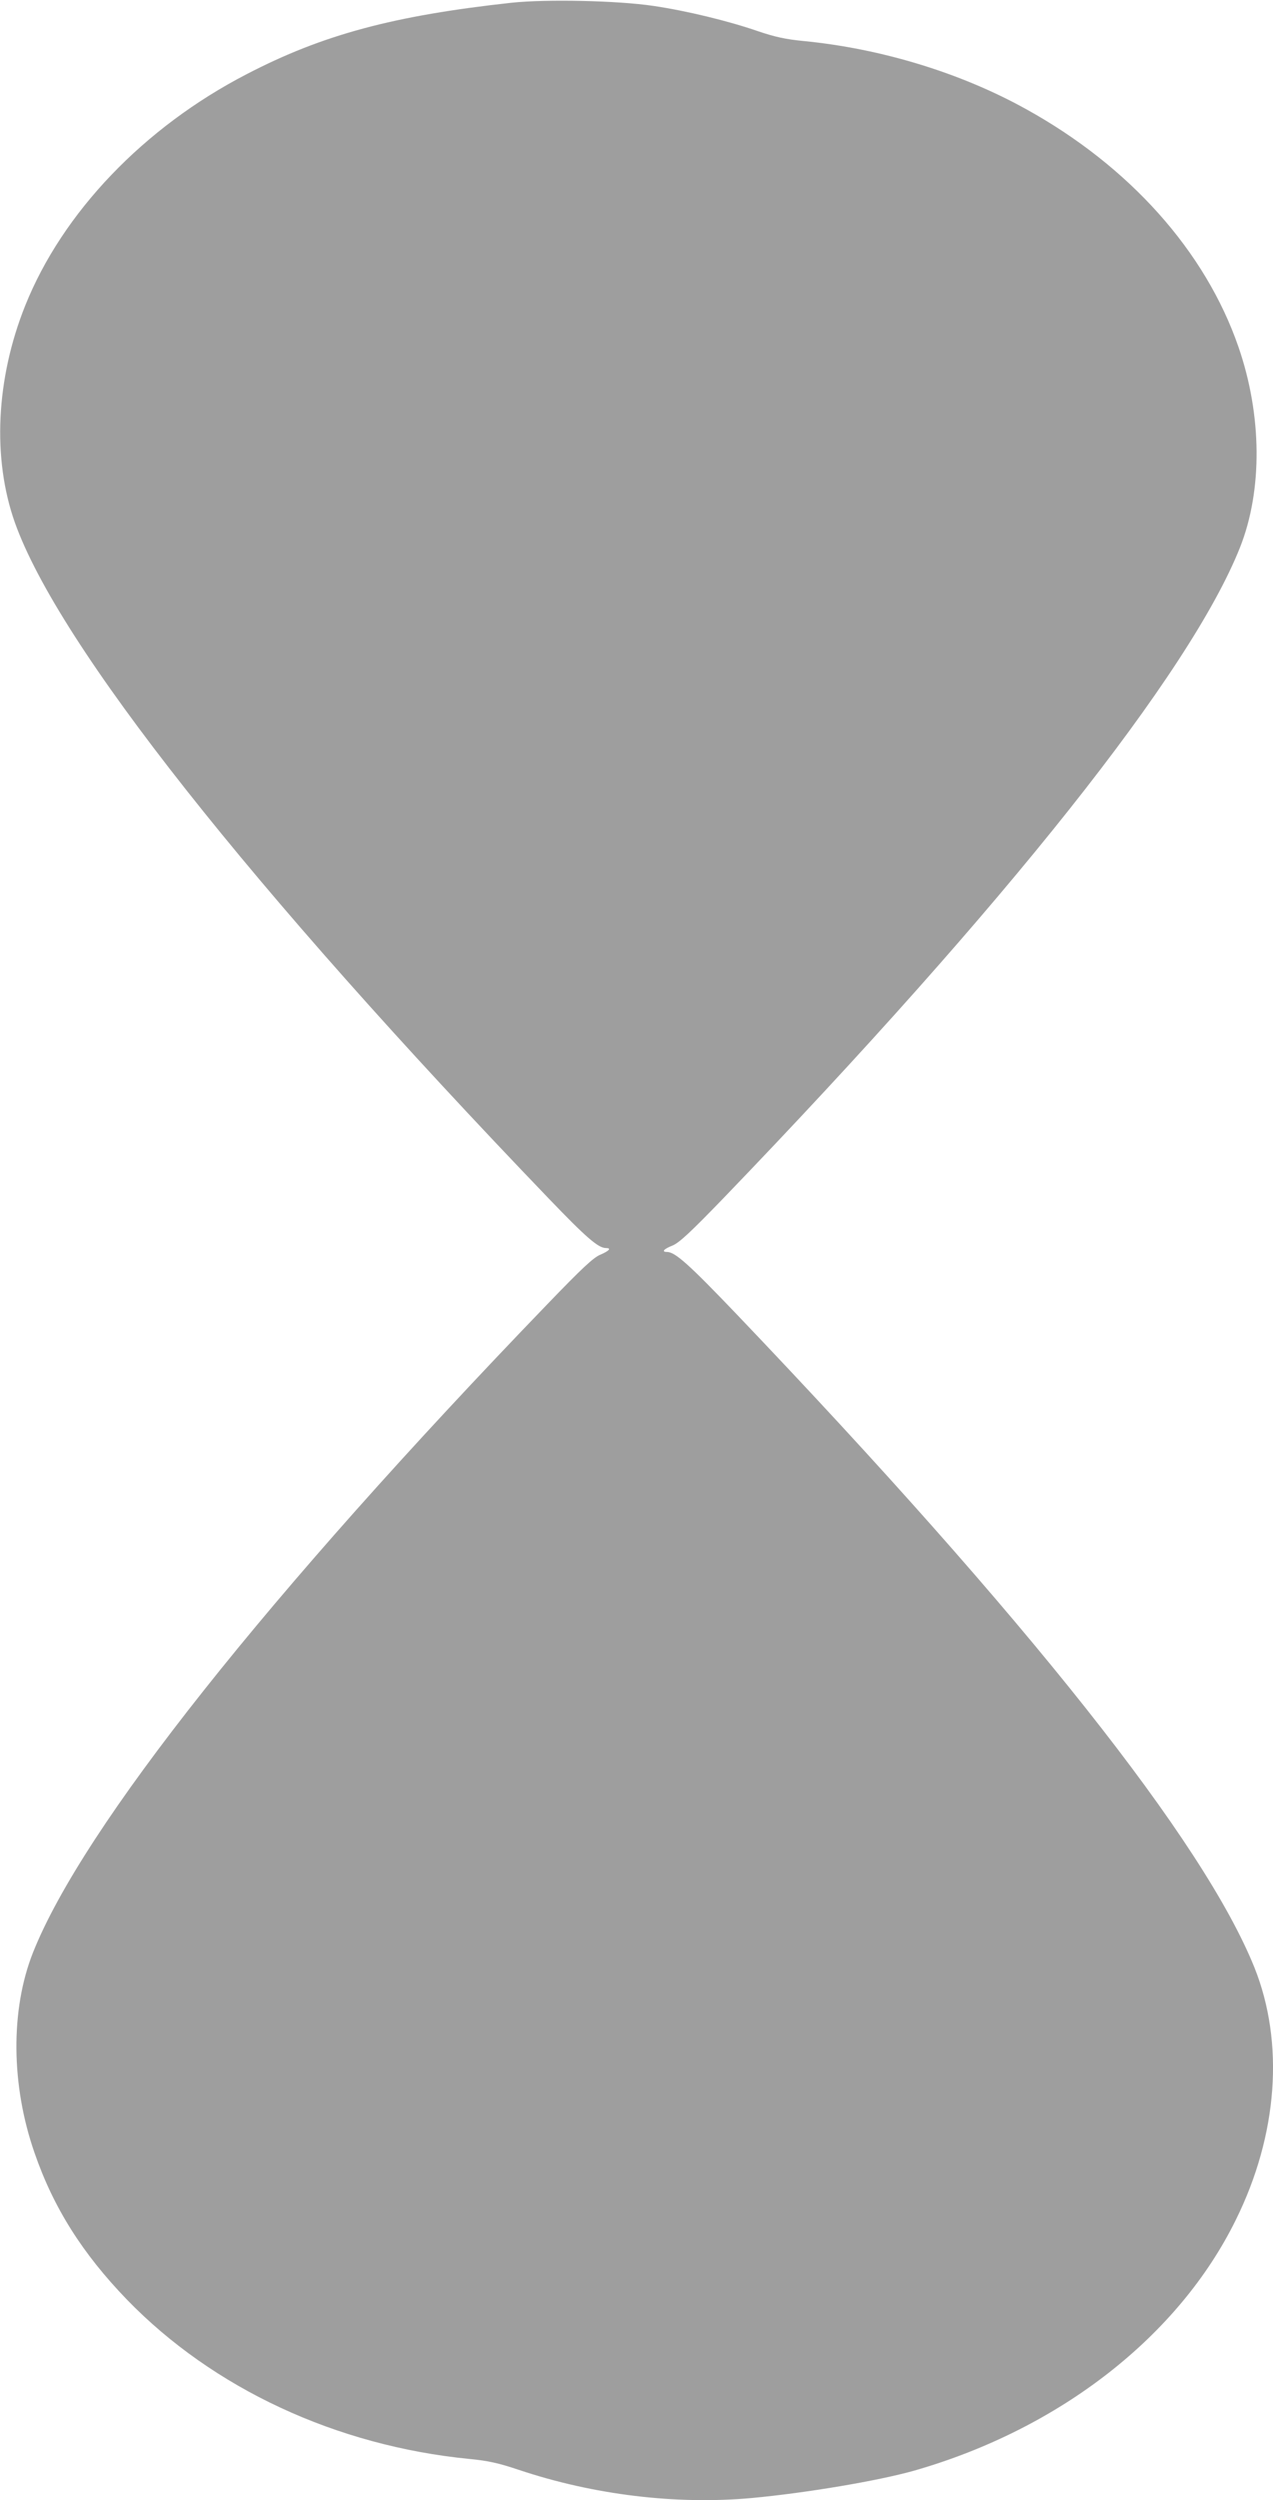 <?xml version="1.0" standalone="no"?>
<!DOCTYPE svg PUBLIC "-//W3C//DTD SVG 20010904//EN"
 "http://www.w3.org/TR/2001/REC-SVG-20010904/DTD/svg10.dtd">
<svg version="1.0" xmlns="http://www.w3.org/2000/svg"
 width="652pt" height="1280pt" viewBox="0 0 652 1280"
 preserveAspectRatio="xMidYMid meet">
<g transform="translate(0,1280) scale(0.1,-0.1)"
fill="#9e9e9e" stroke="none">
<path d="M2620 12786 c-603 -66 -967 -163 -1357 -366 -526 -272 -943 -708
-1134 -1185 -150 -375 -169 -782 -53 -1110 223 -627 1202 -1866 2734 -3461
191 -199 254 -254 293 -254 30 0 18 -14 -28 -34 -35 -14 -94 -69 -273 -255
-1433 -1486 -2378 -2677 -2633 -3318 -116 -293 -113 -679 8 -1026 97 -281 246
-516 473 -751 441 -455 1072 -749 1755 -816 94 -9 149 -21 253 -56 383 -128
803 -179 1192 -144 279 26 648 88 835 141 744 214 1352 688 1645 1284 215 435
249 906 95 1291 -259 644 -1163 1785 -2652 3345 -245 256 -315 319 -357 319
-29 0 -17 15 29 33 35 15 92 68 263 245 1447 1503 2388 2688 2643 3329 116
293 113 677 -8 1027 -169 489 -558 925 -1089 1218 -334 185 -739 309 -1139
348 -92 9 -146 21 -232 50 -150 52 -367 105 -538 130 -182 27 -545 35 -725 16z"/>
</g>
</svg>
